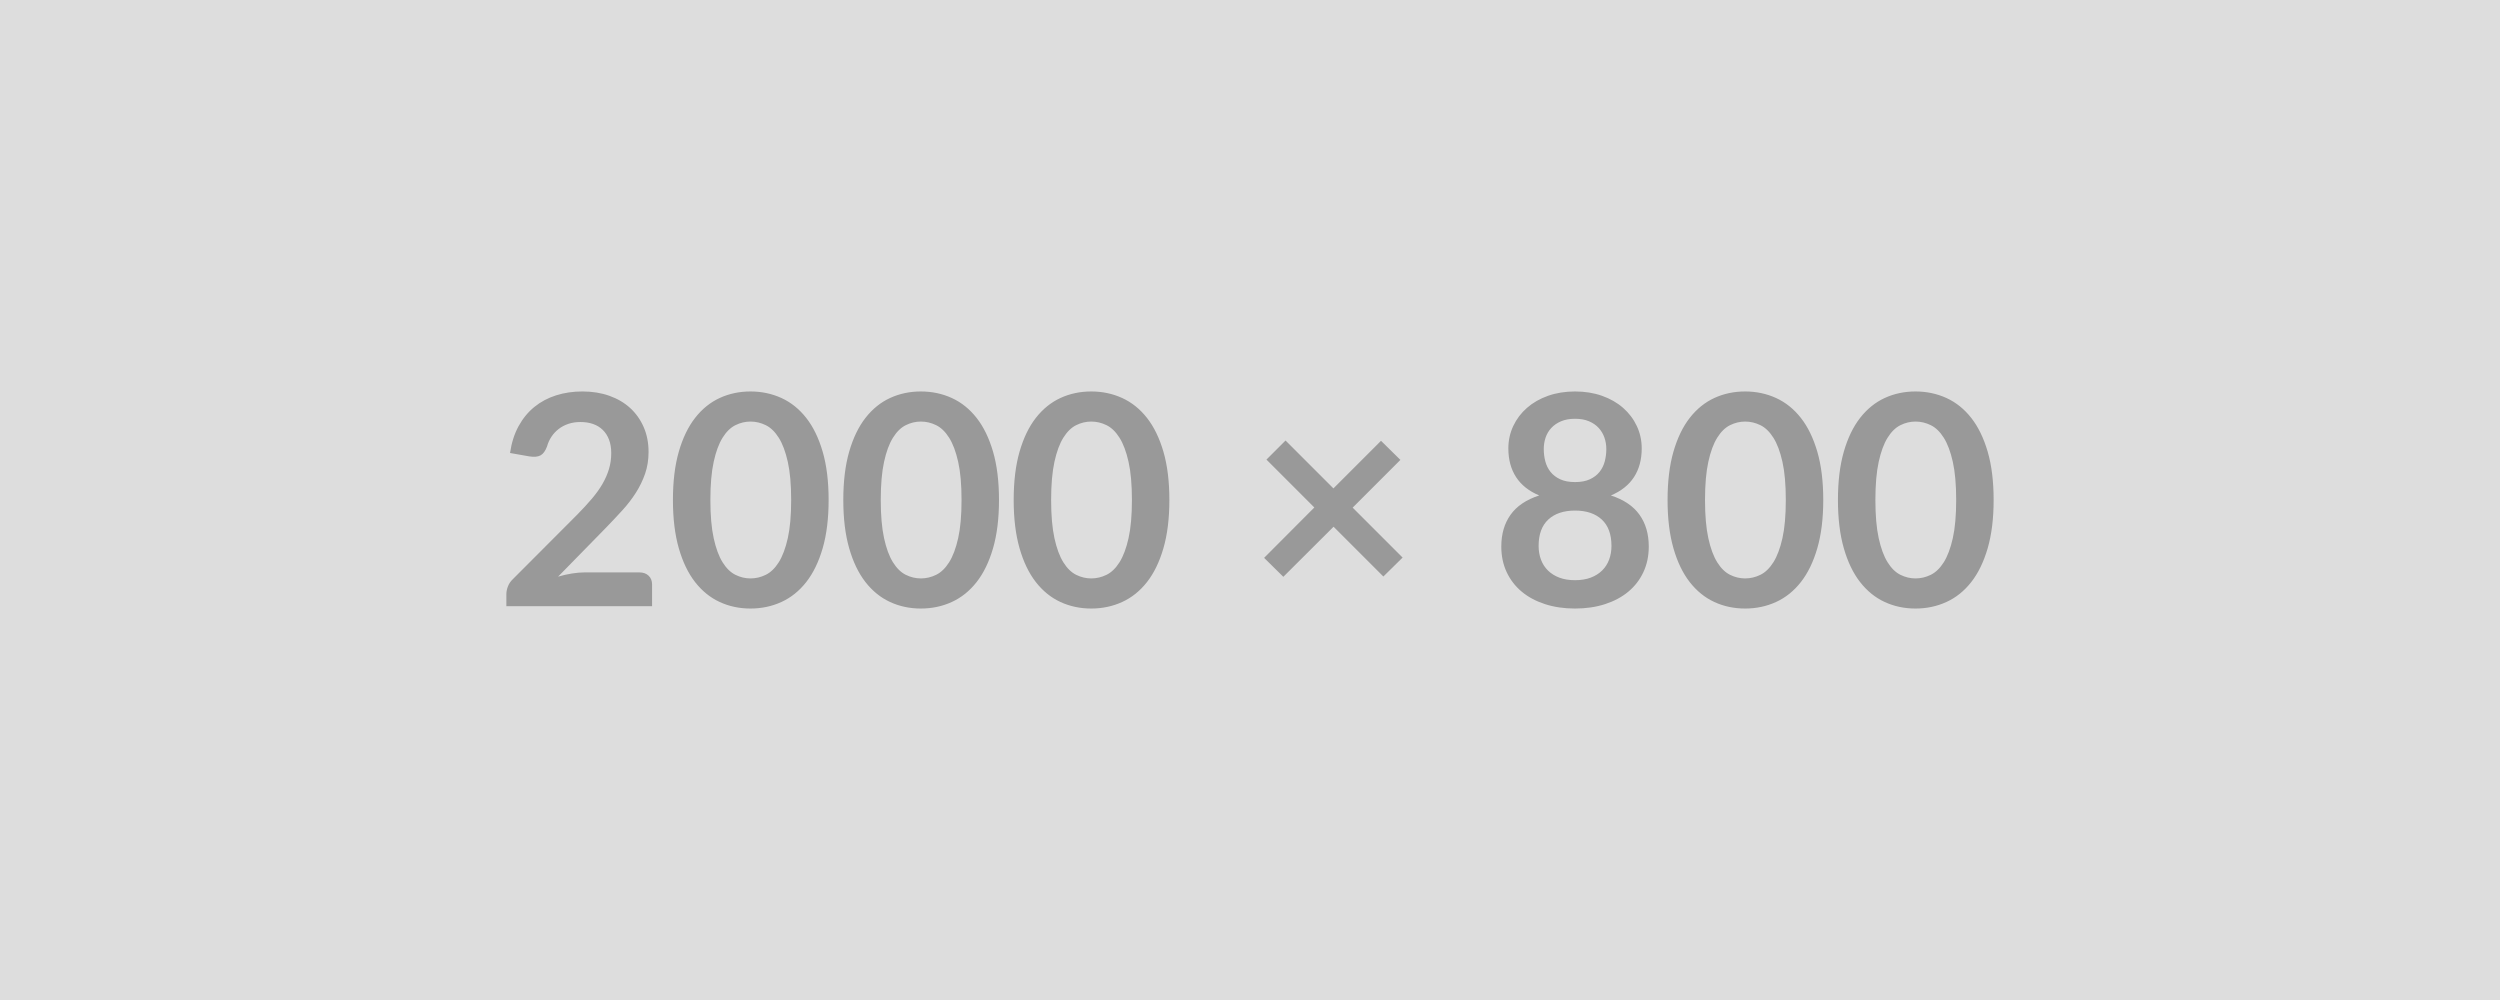 <svg xmlns="http://www.w3.org/2000/svg" width="2000" height="800" viewBox="0 0 2000 800"><rect width="100%" height="100%" fill="#DDDDDD"/><path fill="#999999" d="M467.845 457.92h43.59q4.7 0 7.46 2.65 2.77 2.64 2.77 6.99v17.39h-116.57v-9.63q0-2.94 1.24-6.17 1.23-3.24 3.94-5.82l51.58-51.7q6.46-6.58 11.57-12.57 5.11-6 8.52-11.87 3.41-5.88 5.23-11.93t1.82-12.75q0-6.11-1.76-10.75t-5-7.81q-3.23-3.17-7.75-4.76-4.52-1.58-10.16-1.58-5.17 0-9.58 1.46-4.41 1.47-7.81 4.12-3.41 2.64-5.76 6.17-2.35 3.52-3.53 7.75-1.99 5.4-5.17 7.17-3.17 1.76-9.16.82l-15.28-2.7q1.77-12.22 6.82-21.45 5.05-9.22 12.63-15.39t17.39-9.28 21.09-3.11q11.75 0 21.5 3.46 9.76 3.47 16.69 9.81 6.93 6.35 10.81 15.28t3.88 19.85q0 9.4-2.77 17.4-2.76 7.98-7.4 15.27-4.64 7.28-10.87 14.1-6.22 6.81-13.04 13.86l-38.3 39.13q5.52-1.64 10.98-2.52 5.47-.89 10.4-.89M662.895 400q0 22.2-4.76 38.6-4.76 16.39-13.16 27.08t-19.86 15.92q-11.45 5.23-24.73 5.23t-24.62-5.23q-11.33-5.23-19.68-15.92-8.34-10.69-13.04-27.08-4.7-16.4-4.7-38.6 0-22.33 4.7-38.66t13.04-27.03q8.35-10.69 19.68-15.92 11.34-5.22 24.62-5.22t24.73 5.22q11.46 5.23 19.86 15.92 8.4 10.7 13.16 27.03t4.76 38.66m-29.96 0q0-18.45-2.7-30.55-2.71-12.11-7.23-19.27-4.52-7.17-10.4-10.05-5.87-2.88-12.22-2.88-6.23 0-12.04 2.88-5.82 2.88-10.28 10.05-4.47 7.16-7.11 19.27-2.65 12.1-2.65 30.55 0 18.44 2.65 30.55 2.64 12.1 7.11 19.27 4.46 7.16 10.28 10.04 5.81 2.88 12.04 2.88 6.35 0 12.22-2.88 5.88-2.88 10.4-10.04 4.52-7.17 7.23-19.27 2.7-12.11 2.7-30.55m166.26 0q0 22.2-4.76 38.6-4.76 16.39-13.16 27.08t-19.86 15.92q-11.45 5.23-24.73 5.23t-24.62-5.23q-11.33-5.23-19.68-15.92-8.34-10.69-13.04-27.08-4.7-16.4-4.7-38.6 0-22.33 4.7-38.66t13.04-27.03q8.35-10.69 19.68-15.92 11.34-5.22 24.62-5.22t24.73 5.22q11.46 5.23 19.86 15.92 8.4 10.7 13.16 27.03t4.76 38.66m-29.96 0q0-18.45-2.7-30.55-2.71-12.11-7.23-19.27-4.52-7.17-10.4-10.05-5.87-2.88-12.22-2.88-6.23 0-12.04 2.88-5.82 2.88-10.28 10.05-4.47 7.16-7.11 19.27-2.65 12.1-2.65 30.55 0 18.44 2.65 30.55 2.64 12.1 7.11 19.27 4.46 7.16 10.28 10.04 5.81 2.88 12.04 2.88 6.35 0 12.22-2.88 5.88-2.88 10.4-10.04 4.52-7.17 7.23-19.27 2.7-12.11 2.7-30.55m166.26 0q0 22.2-4.76 38.6-4.76 16.39-13.16 27.08t-19.86 15.92q-11.45 5.23-24.73 5.23t-24.62-5.23q-11.33-5.23-19.68-15.92-8.34-10.69-13.04-27.08-4.7-16.4-4.7-38.6 0-22.33 4.7-38.66t13.04-27.03q8.35-10.69 19.68-15.92 11.34-5.22 24.62-5.22t24.73 5.22q11.46 5.23 19.86 15.92 8.4 10.7 13.16 27.03t4.76 38.66m-29.96 0q0-18.45-2.7-30.55-2.71-12.11-7.23-19.27-4.52-7.17-10.4-10.05-5.87-2.88-12.22-2.88-6.23 0-12.04 2.88-5.82 2.88-10.28 10.05-4.47 7.16-7.11 19.27-2.65 12.1-2.65 30.55 0 18.44 2.65 30.55 2.64 12.1 7.11 19.27 4.46 7.16 10.28 10.04 5.81 2.88 12.04 2.88 6.35 0 12.22-2.88 5.88-2.88 10.4-10.04 4.52-7.17 7.23-19.27 2.7-12.11 2.7-30.55m216.55 46.06-15.39 15.15-39.83-39.83-40.19 40.07-15.39-15.16 40.18-40.3-38.3-38.31 15.27-15.27 38.31 38.31 38.07-38.08 15.51 15.28-38.19 38.19zm137.95 18.09q7.16 0 12.57-2.05 5.4-2.06 9.1-5.7 3.71-3.65 5.59-8.7t1.88-10.93q0-13.98-7.76-21.15-7.75-7.16-21.38-7.16t-21.39 7.16q-7.75 7.17-7.75 21.15 0 5.88 1.88 10.93t5.58 8.7q3.7 3.64 9.1 5.7 5.41 2.05 12.58 2.05m0-129.13q-6.47 0-11.17 2-4.7 1.99-7.81 5.34t-4.58 7.7-1.47 9.16q0 5.06 1.23 9.82 1.24 4.75 4.17 8.46 2.94 3.7 7.76 5.93t11.87 2.23 11.86-2.23q4.82-2.23 7.76-5.93 2.94-3.71 4.17-8.46 1.23-4.76 1.23-9.82 0-4.81-1.52-9.16-1.53-4.35-4.59-7.7-3.05-3.35-7.75-5.34-4.7-2-11.16-2m28.67 61.34q15.51 5.05 22.91 15.45 7.4 10.39 7.4 25.43 0 11.28-4.29 20.45-4.29 9.16-12.04 15.63-7.76 6.46-18.63 9.98-10.86 3.53-24.02 3.53t-24.03-3.53q-10.87-3.52-18.63-9.98-7.75-6.47-12.04-15.63-4.29-9.17-4.29-20.45 0-15.04 7.4-25.43 7.41-10.4 22.92-15.45-12.34-5.18-18.51-14.69-6.17-9.52-6.17-22.92 0-9.63 3.94-17.97 3.93-8.35 10.98-14.51 7.05-6.17 16.86-9.64 9.82-3.46 21.57-3.46t21.56 3.46q9.81 3.47 16.86 9.64 7.05 6.16 10.98 14.51 3.94 8.34 3.94 17.97 0 13.4-6.17 22.92-6.17 9.51-18.5 14.69m169.9 3.64q0 22.2-4.76 38.6-4.76 16.39-13.16 27.08t-19.86 15.92q-11.45 5.23-24.73 5.23t-24.62-5.23q-11.33-5.23-19.68-15.92-8.34-10.69-13.04-27.08-4.7-16.4-4.7-38.6 0-22.33 4.7-38.66t13.04-27.03q8.35-10.69 19.68-15.92 11.34-5.22 24.62-5.22t24.73 5.22q11.46 5.23 19.86 15.92 8.4 10.7 13.16 27.03t4.76 38.66m-29.96 0q0-18.45-2.7-30.55-2.71-12.11-7.23-19.27-4.52-7.17-10.4-10.05-5.87-2.88-12.22-2.88-6.23 0-12.04 2.88-5.82 2.88-10.28 10.05-4.47 7.16-7.11 19.27-2.65 12.1-2.65 30.55 0 18.44 2.65 30.55 2.64 12.1 7.11 19.27 4.46 7.16 10.28 10.04 5.81 2.88 12.04 2.88 6.35 0 12.22-2.88 5.88-2.88 10.4-10.04 4.52-7.17 7.23-19.27 2.7-12.11 2.7-30.55m166.26 0q0 22.2-4.76 38.6-4.76 16.39-13.16 27.08t-19.86 15.92q-11.45 5.23-24.73 5.23t-24.62-5.23q-11.33-5.23-19.68-15.92-8.34-10.69-13.04-27.08-4.7-16.4-4.7-38.6 0-22.33 4.7-38.66t13.04-27.03q8.35-10.69 19.68-15.92 11.34-5.22 24.62-5.22t24.73 5.22q11.46 5.23 19.86 15.92 8.4 10.7 13.16 27.03t4.76 38.66m-29.96 0q0-18.45-2.7-30.55-2.71-12.11-7.23-19.27-4.52-7.17-10.4-10.05-5.87-2.88-12.22-2.88-6.23 0-12.04 2.88-5.82 2.88-10.28 10.05-4.47 7.16-7.11 19.27-2.65 12.1-2.65 30.55 0 18.44 2.65 30.55 2.64 12.1 7.11 19.27 4.46 7.16 10.28 10.04 5.81 2.88 12.04 2.88 6.35 0 12.22-2.88 5.88-2.88 10.4-10.04 4.52-7.17 7.23-19.27 2.7-12.11 2.7-30.55"/></svg>